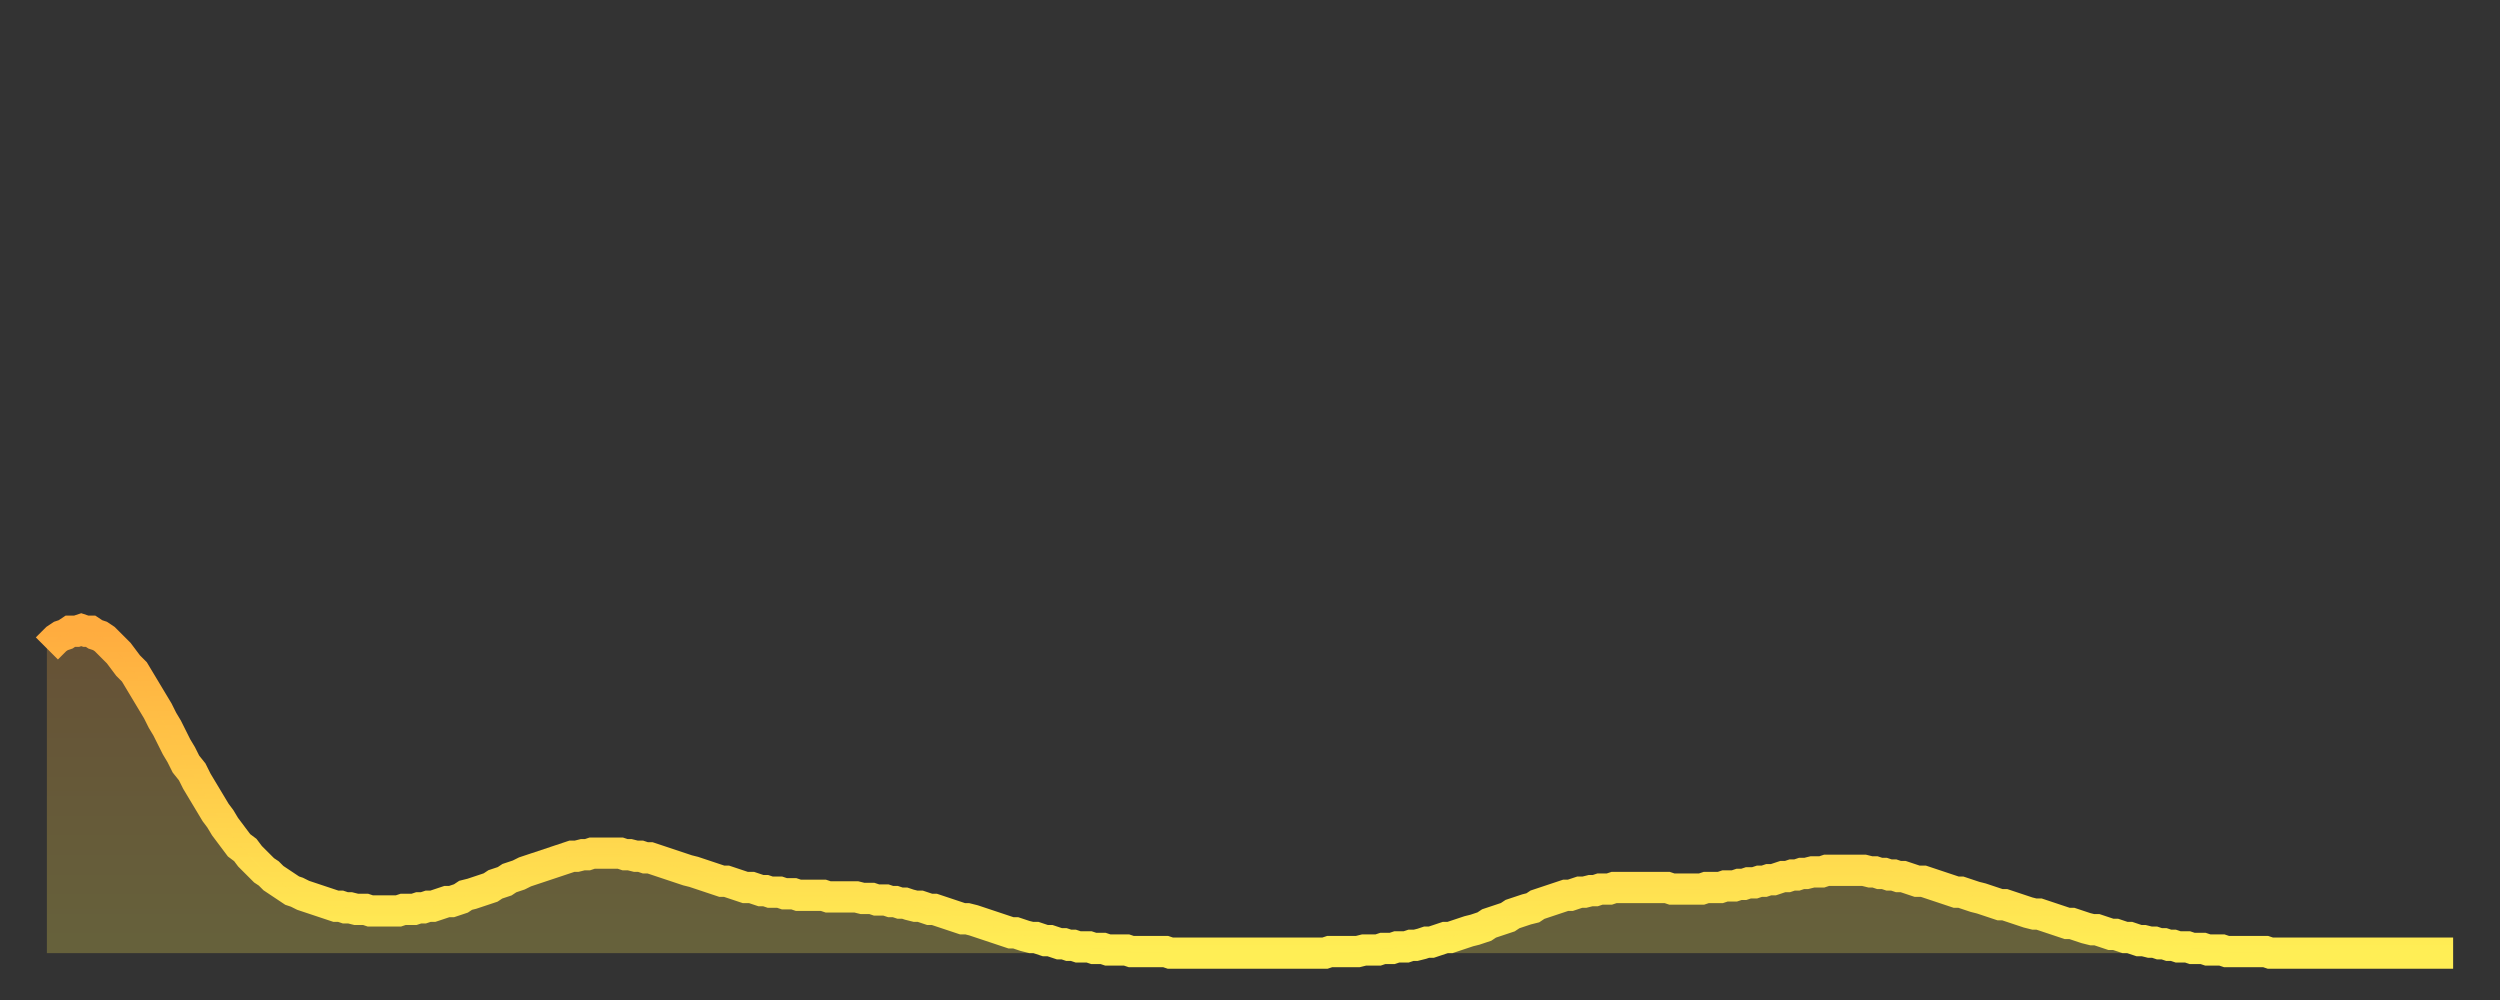 <?xml version="1.0" encoding="utf-8" ?>
<svg baseProfile="full" height="64" version="1.1" width="160" xmlns="http://www.w3.org/2000/svg" xmlns:ev="http://www.w3.org/2001/xml-events" xmlns:xlink="http://www.w3.org/1999/xlink"><rect width="100%" height="100%" fill="#333333" stroke="none"/><defs><linearGradient id="id2849796" x1="0" x2="0" y1="0" y2="1"><stop offset="0%" stop-color="#ffac3f" /><stop offset="50%" stop-color="#ffcd4a" /><stop offset="100%" stop-color="#ffee55" /></linearGradient></defs><g transform="translate(3,3)"><g><path d="M 0.0 38.5 0.3 38.2 0.6 37.9 0.9 37.7 1.2 37.6 1.5 37.4 1.9 37.4 2.2 37.3 2.5 37.4 2.8 37.4 3.1 37.6 3.4 37.7 3.7 37.9 4.0 38.2 4.3 38.5 4.6 38.8 4.9 39.2 5.2 39.6 5.6 40.0 5.9 40.5 6.2 41.0 6.5 41.5 6.8 42.0 7.1 42.5 7.4 43.1 7.7 43.6 8.0 44.2 8.3 44.8 8.6 45.3 8.9 45.9 9.3 46.4 9.6 47.0 9.9 47.5 10.2 48.0 10.5 48.5 10.8 49.0 11.1 49.4 11.4 49.9 11.7 50.3 12.0 50.7 12.3 51.1 12.7 51.4 13.0 51.8 13.3 52.1 13.6 52.4 13.9 52.7 14.2 52.9 14.5 53.2 14.8 53.4 15.1 53.6 15.4 53.8 15.7 54.0 16.0 54.1 16.4 54.3 16.7 54.4 17.0 54.5 17.3 54.6 17.6 54.7 17.9 54.8 18.2 54.9 18.5 55.0 18.8 55.0 19.1 55.1 19.4 55.1 19.8 55.2 20.1 55.2 20.4 55.2 20.7 55.3 21.0 55.3 21.3 55.3 21.6 55.3 21.9 55.3 22.2 55.3 22.5 55.3 22.8 55.2 23.1 55.2 23.5 55.2 23.8 55.1 24.1 55.1 24.4 55.0 24.7 55.0 25.0 54.9 25.3 54.8 25.6 54.7 25.9 54.7 26.2 54.6 26.5 54.5 26.8 54.3 27.2 54.2 27.5 54.1 27.8 54.0 28.1 53.9 28.4 53.8 28.7 53.6 29.0 53.5 29.3 53.4 29.6 53.2 29.9 53.1 30.2 53.0 30.6 52.8 30.9 52.7 31.2 52.6 31.5 52.5 31.8 52.4 32.1 52.3 32.4 52.2 32.7 52.1 33.0 52.0 33.3 51.9 33.6 51.8 33.9 51.8 34.3 51.7 34.6 51.7 34.9 51.6 35.2 51.6 35.5 51.6 35.8 51.6 36.1 51.6 36.4 51.6 36.7 51.6 37.0 51.7 37.3 51.7 37.7 51.8 38.0 51.8 38.3 51.9 38.6 51.9 38.9 52.0 39.2 52.1 39.5 52.2 39.8 52.3 40.1 52.4 40.4 52.5 40.7 52.6 41.0 52.7 41.4 52.8 41.7 52.9 42.0 53.0 42.3 53.1 42.6 53.2 42.9 53.3 43.2 53.4 43.5 53.4 43.8 53.5 44.1 53.6 44.4 53.7 44.7 53.8 45.1 53.8 45.4 53.9 45.7 54.0 46.0 54.0 46.3 54.1 46.6 54.1 46.9 54.1 47.2 54.2 47.5 54.2 47.8 54.2 48.1 54.3 48.5 54.3 48.8 54.3 49.1 54.3 49.4 54.3 49.7 54.3 50.0 54.4 50.3 54.4 50.6 54.4 50.9 54.4 51.2 54.4 51.5 54.4 51.8 54.4 52.2 54.5 52.5 54.5 52.8 54.5 53.1 54.6 53.4 54.6 53.7 54.6 54.0 54.7 54.3 54.7 54.6 54.8 54.9 54.8 55.2 54.9 55.6 55.0 55.9 55.0 56.2 55.1 56.5 55.2 56.8 55.2 57.1 55.3 57.4 55.4 57.7 55.5 58.0 55.6 58.3 55.7 58.6 55.8 58.9 55.8 59.3 55.9 59.6 56.0 59.9 56.1 60.2 56.2 60.5 56.3 60.8 56.4 61.1 56.5 61.4 56.6 61.7 56.7 62.0 56.7 62.3 56.8 62.6 56.9 63.0 57.0 63.3 57.0 63.6 57.1 63.9 57.2 64.2 57.2 64.5 57.3 64.8 57.4 65.1 57.4 65.4 57.5 65.7 57.5 66.0 57.6 66.4 57.6 66.7 57.6 67.0 57.7 67.3 57.7 67.6 57.7 67.9 57.8 68.2 57.8 68.5 57.8 68.8 57.8 69.1 57.8 69.4 57.9 69.7 57.9 70.1 57.9 70.4 57.9 70.7 57.9 71.0 57.9 71.3 57.9 71.6 57.9 71.9 58.0 72.2 58.0 72.5 58.0 72.8 58.0 73.1 58.0 73.5 58.0 73.8 58.0 74.1 58.0 74.4 58.0 74.7 58.0 75.0 58.0 75.3 58.0 75.6 58.0 75.9 58.0 76.2 58.0 76.5 58.0 76.8 58.0 77.2 58.0 77.5 58.0 77.8 58.0 78.1 58.0 78.4 58.0 78.7 58.0 79.0 58.0 79.3 58.0 79.6 58.0 79.9 58.0 80.2 58.0 80.5 58.0 80.9 58.0 81.2 58.0 81.5 58.0 81.8 58.0 82.1 57.9 82.4 57.9 82.7 57.9 83.0 57.9 83.3 57.9 83.6 57.9 83.9 57.9 84.3 57.8 84.6 57.8 84.9 57.8 85.2 57.8 85.5 57.7 85.8 57.7 86.1 57.7 86.4 57.6 86.7 57.6 87.0 57.6 87.3 57.5 87.6 57.5 88.0 57.4 88.3 57.3 88.6 57.3 88.9 57.2 89.2 57.1 89.5 57.0 89.8 57.0 90.1 56.9 90.4 56.8 90.7 56.7 91.0 56.6 91.4 56.5 91.7 56.4 92.0 56.3 92.3 56.1 92.6 56.0 92.9 55.9 93.2 55.8 93.5 55.7 93.8 55.5 94.1 55.4 94.4 55.3 94.7 55.2 95.1 55.1 95.4 54.9 95.7 54.8 96.0 54.7 96.3 54.6 96.6 54.5 96.9 54.4 97.2 54.3 97.5 54.3 97.8 54.2 98.1 54.1 98.4 54.1 98.8 54.0 99.1 54.0 99.4 53.9 99.7 53.9 100.0 53.9 100.3 53.8 100.6 53.8 100.9 53.8 101.2 53.8 101.5 53.8 101.8 53.8 102.2 53.8 102.5 53.8 102.8 53.8 103.1 53.8 103.4 53.8 103.7 53.8 104.0 53.9 104.3 53.9 104.6 53.9 104.9 53.9 105.2 53.9 105.5 53.9 105.9 53.9 106.2 53.8 106.5 53.8 106.8 53.8 107.1 53.8 107.4 53.7 107.7 53.7 108.0 53.7 108.3 53.6 108.6 53.6 108.9 53.5 109.3 53.5 109.6 53.4 109.9 53.4 110.2 53.3 110.5 53.3 110.8 53.2 111.1 53.1 111.4 53.1 111.7 53.0 112.0 53.0 112.3 52.9 112.6 52.9 113.0 52.8 113.3 52.8 113.6 52.8 113.9 52.7 114.2 52.7 114.5 52.7 114.8 52.7 115.1 52.7 115.4 52.7 115.7 52.7 116.0 52.7 116.3 52.7 116.7 52.8 117.0 52.8 117.3 52.9 117.6 52.9 117.9 53.0 118.2 53.0 118.5 53.1 118.8 53.1 119.1 53.2 119.4 53.3 119.7 53.4 120.1 53.4 120.4 53.5 120.7 53.6 121.0 53.7 121.3 53.8 121.6 53.9 121.9 54.0 122.2 54.1 122.5 54.1 122.8 54.2 123.1 54.3 123.4 54.4 123.8 54.5 124.1 54.6 124.4 54.7 124.7 54.8 125.0 54.9 125.3 54.9 125.6 55.0 125.9 55.1 126.2 55.2 126.5 55.3 126.8 55.4 127.2 55.5 127.5 55.5 127.8 55.6 128.1 55.7 128.4 55.8 128.7 55.9 129.0 56.0 129.3 56.1 129.6 56.1 129.9 56.2 130.2 56.3 130.5 56.4 130.9 56.5 131.2 56.5 131.5 56.6 131.8 56.7 132.1 56.8 132.4 56.8 132.7 56.9 133.0 57.0 133.3 57.0 133.6 57.1 133.9 57.2 134.2 57.2 134.6 57.3 134.9 57.3 135.2 57.4 135.5 57.4 135.8 57.5 136.1 57.5 136.4 57.6 136.7 57.6 137.0 57.6 137.3 57.7 137.6 57.7 138.0 57.7 138.3 57.8 138.6 57.8 138.9 57.8 139.2 57.8 139.5 57.9 139.8 57.9 140.1 57.9 140.4 57.9 140.7 57.9 141.0 57.9 141.3 57.9 141.7 57.9 142.0 57.9 142.3 58.0 142.6 58.0 142.9 58.0 143.2 58.0 143.5 58.0 143.8 58.0 144.1 58.0 144.4 58.0 144.7 58.0 145.1 58.0 145.4 58.0 145.7 58.0 146.0 58.0 146.3 58.0 146.6 58.0 146.9 58.0 147.2 58.0 147.5 58.0 147.8 58.0 148.1 58.0 148.4 58.0 148.8 58.0 149.1 58.0 149.4 58.0 149.7 58.0 150.0 58.0 150.3 58.0 150.6 58.0 150.9 58.0 151.2 58.0 151.5 58.0 151.8 58.0 152.1 58.0 152.5 58.0 152.8 58.0 153.1 58.0 153.4 58.0 153.7 58.0 154.0 58.0" fill="none" id="graph-curve" opacity="1" stroke="url(#id2849796)" stroke-width="2" /><path d="M 0 58 L 0.0 38.5 0.3 38.2 0.6 37.9 0.9 37.7 1.2 37.6 1.5 37.4 1.9 37.4 2.2 37.3 2.5 37.4 2.8 37.4 3.1 37.6 3.4 37.7 3.7 37.9 4.0 38.2 4.3 38.5 4.6 38.8 4.9 39.2 5.2 39.6 5.6 40.0 5.9 40.5 6.2 41.0 6.5 41.5 6.8 42.0 7.1 42.5 7.4 43.1 7.7 43.6 8.0 44.2 8.3 44.8 8.6 45.3 8.9 45.9 9.3 46.4 9.6 47.0 9.9 47.5 10.2 48.0 10.5 48.5 10.8 49.0 11.1 49.4 11.4 49.9 11.7 50.3 12.0 50.7 12.3 51.1 12.7 51.4 13.0 51.8 13.3 52.1 13.6 52.4 13.9 52.7 14.2 52.9 14.5 53.2 14.8 53.4 15.1 53.6 15.4 53.8 15.7 54.0 16.0 54.1 16.4 54.3 16.7 54.4 17.0 54.5 17.3 54.6 17.6 54.7 17.9 54.8 18.2 54.9 18.5 55.0 18.8 55.0 19.1 55.1 19.4 55.1 19.8 55.2 20.1 55.2 20.4 55.2 20.7 55.3 21.0 55.3 21.3 55.3 21.6 55.3 21.9 55.3 22.2 55.3 22.5 55.3 22.8 55.2 23.1 55.2 23.5 55.2 23.8 55.1 24.1 55.1 24.4 55.0 24.7 55.0 25.0 54.9 25.3 54.8 25.6 54.7 25.9 54.7 26.2 54.6 26.5 54.5 26.8 54.3 27.2 54.2 27.5 54.1 27.8 54.0 28.1 53.9 28.4 53.8 28.7 53.6 29.0 53.5 29.3 53.4 29.6 53.2 29.9 53.1 30.2 53.0 30.6 52.8 30.9 52.7 31.2 52.6 31.5 52.5 31.8 52.4 32.1 52.3 32.4 52.2 32.7 52.1 33.0 52.0 33.3 51.9 33.6 51.8 33.9 51.8 34.3 51.7 34.6 51.7 34.9 51.6 35.2 51.6 35.5 51.6 35.8 51.6 36.1 51.6 36.4 51.6 36.7 51.6 37.0 51.7 37.3 51.7 37.7 51.8 38.0 51.8 38.3 51.9 38.6 51.9 38.9 52.0 39.2 52.1 39.5 52.2 39.8 52.3 40.1 52.4 40.4 52.5 40.7 52.6 41.0 52.7 41.4 52.8 41.7 52.9 42.0 53.0 42.3 53.1 42.6 53.2 42.9 53.3 43.2 53.4 43.5 53.4 43.8 53.5 44.1 53.6 44.4 53.7 44.7 53.8 45.1 53.8 45.4 53.9 45.7 54.0 46.0 54.0 46.3 54.1 46.6 54.1 46.9 54.1 47.2 54.2 47.5 54.2 47.8 54.2 48.1 54.3 48.5 54.3 48.8 54.3 49.1 54.3 49.4 54.3 49.7 54.3 50.0 54.4 50.3 54.4 50.6 54.4 50.9 54.4 51.2 54.4 51.5 54.4 51.8 54.4 52.2 54.5 52.5 54.5 52.8 54.5 53.1 54.6 53.4 54.6 53.7 54.6 54.0 54.7 54.3 54.7 54.6 54.8 54.9 54.8 55.2 54.9 55.6 55.0 55.9 55.0 56.2 55.1 56.5 55.2 56.8 55.2 57.1 55.3 57.4 55.4 57.7 55.5 58.0 55.6 58.3 55.7 58.6 55.8 58.9 55.8 59.3 55.9 59.6 56.0 59.9 56.1 60.2 56.2 60.5 56.3 60.8 56.4 61.1 56.5 61.4 56.6 61.7 56.7 62.0 56.7 62.3 56.8 62.6 56.9 63.0 57.0 63.3 57.0 63.6 57.1 63.9 57.2 64.2 57.2 64.5 57.3 64.8 57.4 65.1 57.4 65.4 57.5 65.7 57.5 66.0 57.6 66.4 57.6 66.7 57.6 67.0 57.7 67.3 57.7 67.6 57.7 67.9 57.8 68.2 57.8 68.5 57.8 68.8 57.8 69.1 57.8 69.4 57.9 69.7 57.9 70.1 57.9 70.4 57.9 70.7 57.9 71.0 57.9 71.3 57.9 71.6 57.9 71.9 58.0 72.2 58.0 72.5 58.0 72.8 58.0 73.1 58.0 73.5 58.0 73.8 58.0 74.1 58.0 74.4 58.0 74.7 58.0 75.0 58.0 75.3 58.0 75.6 58.0 75.9 58.0 76.2 58.0 76.5 58.0 76.8 58.0 77.2 58.0 77.5 58.0 77.8 58.0 78.1 58.0 78.4 58.0 78.7 58.0 79.0 58.0 79.3 58.0 79.6 58.0 79.9 58.0 80.2 58.0 80.5 58.0 80.9 58.0 81.2 58.0 81.5 58.0 81.8 58.0 82.1 57.9 82.4 57.9 82.7 57.9 83.0 57.9 83.3 57.9 83.6 57.9 83.9 57.9 84.3 57.8 84.6 57.8 84.9 57.8 85.2 57.8 85.5 57.7 85.8 57.7 86.1 57.7 86.4 57.6 86.7 57.6 87.0 57.6 87.3 57.5 87.6 57.5 88.0 57.4 88.3 57.3 88.6 57.3 88.9 57.2 89.2 57.1 89.5 57.0 89.8 57.0 90.1 56.9 90.4 56.8 90.7 56.7 91.0 56.6 91.4 56.5 91.7 56.4 92.0 56.3 92.3 56.1 92.6 56.0 92.9 55.9 93.2 55.8 93.5 55.7 93.8 55.5 94.1 55.4 94.4 55.3 94.7 55.2 95.1 55.1 95.4 54.9 95.7 54.8 96.0 54.7 96.3 54.6 96.6 54.5 96.9 54.4 97.2 54.3 97.5 54.3 97.8 54.2 98.1 54.1 98.4 54.1 98.8 54.0 99.1 54.0 99.4 53.9 99.7 53.9 100.0 53.9 100.3 53.8 100.6 53.8 100.9 53.8 101.2 53.8 101.5 53.8 101.8 53.8 102.2 53.8 102.5 53.8 102.8 53.8 103.1 53.8 103.4 53.8 103.7 53.8 104.0 53.9 104.3 53.9 104.6 53.9 104.9 53.9 105.2 53.9 105.5 53.9 105.9 53.9 106.2 53.8 106.5 53.8 106.8 53.8 107.1 53.8 107.4 53.7 107.7 53.7 108.0 53.7 108.3 53.6 108.6 53.6 108.9 53.5 109.3 53.5 109.6 53.4 109.9 53.4 110.2 53.3 110.5 53.3 110.8 53.2 111.1 53.1 111.4 53.1 111.7 53.0 112.0 53.0 112.3 52.9 112.6 52.9 113.0 52.8 113.3 52.8 113.6 52.8 113.9 52.7 114.2 52.7 114.5 52.7 114.8 52.7 115.1 52.7 115.4 52.7 115.7 52.7 116.0 52.7 116.3 52.7 116.7 52.8 117.0 52.8 117.3 52.9 117.6 52.9 117.9 53.0 118.2 53.0 118.5 53.1 118.8 53.1 119.1 53.2 119.4 53.3 119.7 53.4 120.1 53.4 120.4 53.5 120.7 53.6 121.0 53.7 121.3 53.8 121.6 53.9 121.9 54.0 122.2 54.1 122.5 54.1 122.8 54.2 123.1 54.3 123.4 54.4 123.8 54.5 124.1 54.6 124.4 54.7 124.7 54.8 125.0 54.9 125.3 54.9 125.6 55.0 125.9 55.1 126.2 55.2 126.5 55.3 126.8 55.4 127.2 55.5 127.5 55.5 127.8 55.6 128.1 55.7 128.4 55.8 128.7 55.9 129.0 56.0 129.3 56.1 129.6 56.1 129.9 56.2 130.2 56.3 130.5 56.4 130.9 56.5 131.2 56.5 131.5 56.6 131.8 56.7 132.1 56.8 132.4 56.8 132.7 56.9 133.0 57.0 133.3 57.0 133.6 57.1 133.9 57.2 134.2 57.2 134.6 57.3 134.9 57.3 135.2 57.4 135.5 57.4 135.8 57.5 136.1 57.5 136.4 57.6 136.7 57.6 137.0 57.6 137.3 57.7 137.6 57.7 138.0 57.7 138.3 57.8 138.6 57.8 138.9 57.8 139.2 57.8 139.5 57.9 139.8 57.9 140.1 57.9 140.4 57.9 140.7 57.9 141.0 57.9 141.3 57.9 141.7 57.9 142.0 57.9 142.3 58.0 142.6 58.0 142.9 58.0 143.2 58.0 143.5 58.0 143.8 58.0 144.1 58.0 144.4 58.0 144.7 58.0 145.1 58.0 145.4 58.0 145.7 58.0 146.0 58.0 146.3 58.0 146.6 58.0 146.9 58.0 147.2 58.0 147.5 58.0 147.8 58.0 148.1 58.0 148.4 58.0 148.8 58.0 149.1 58.0 149.4 58.0 149.7 58.0 150.0 58.0 150.3 58.0 150.6 58.0 150.9 58.0 151.2 58.0 151.5 58.0 151.8 58.0 152.1 58.0 152.5 58.0 152.8 58.0 153.1 58.0 153.4 58.0 153.7 58.0 154.0 58.0 154 58" fill="url(#id2849796)" fill-opacity=".25" id="graph-shadow" /></g></g></svg>